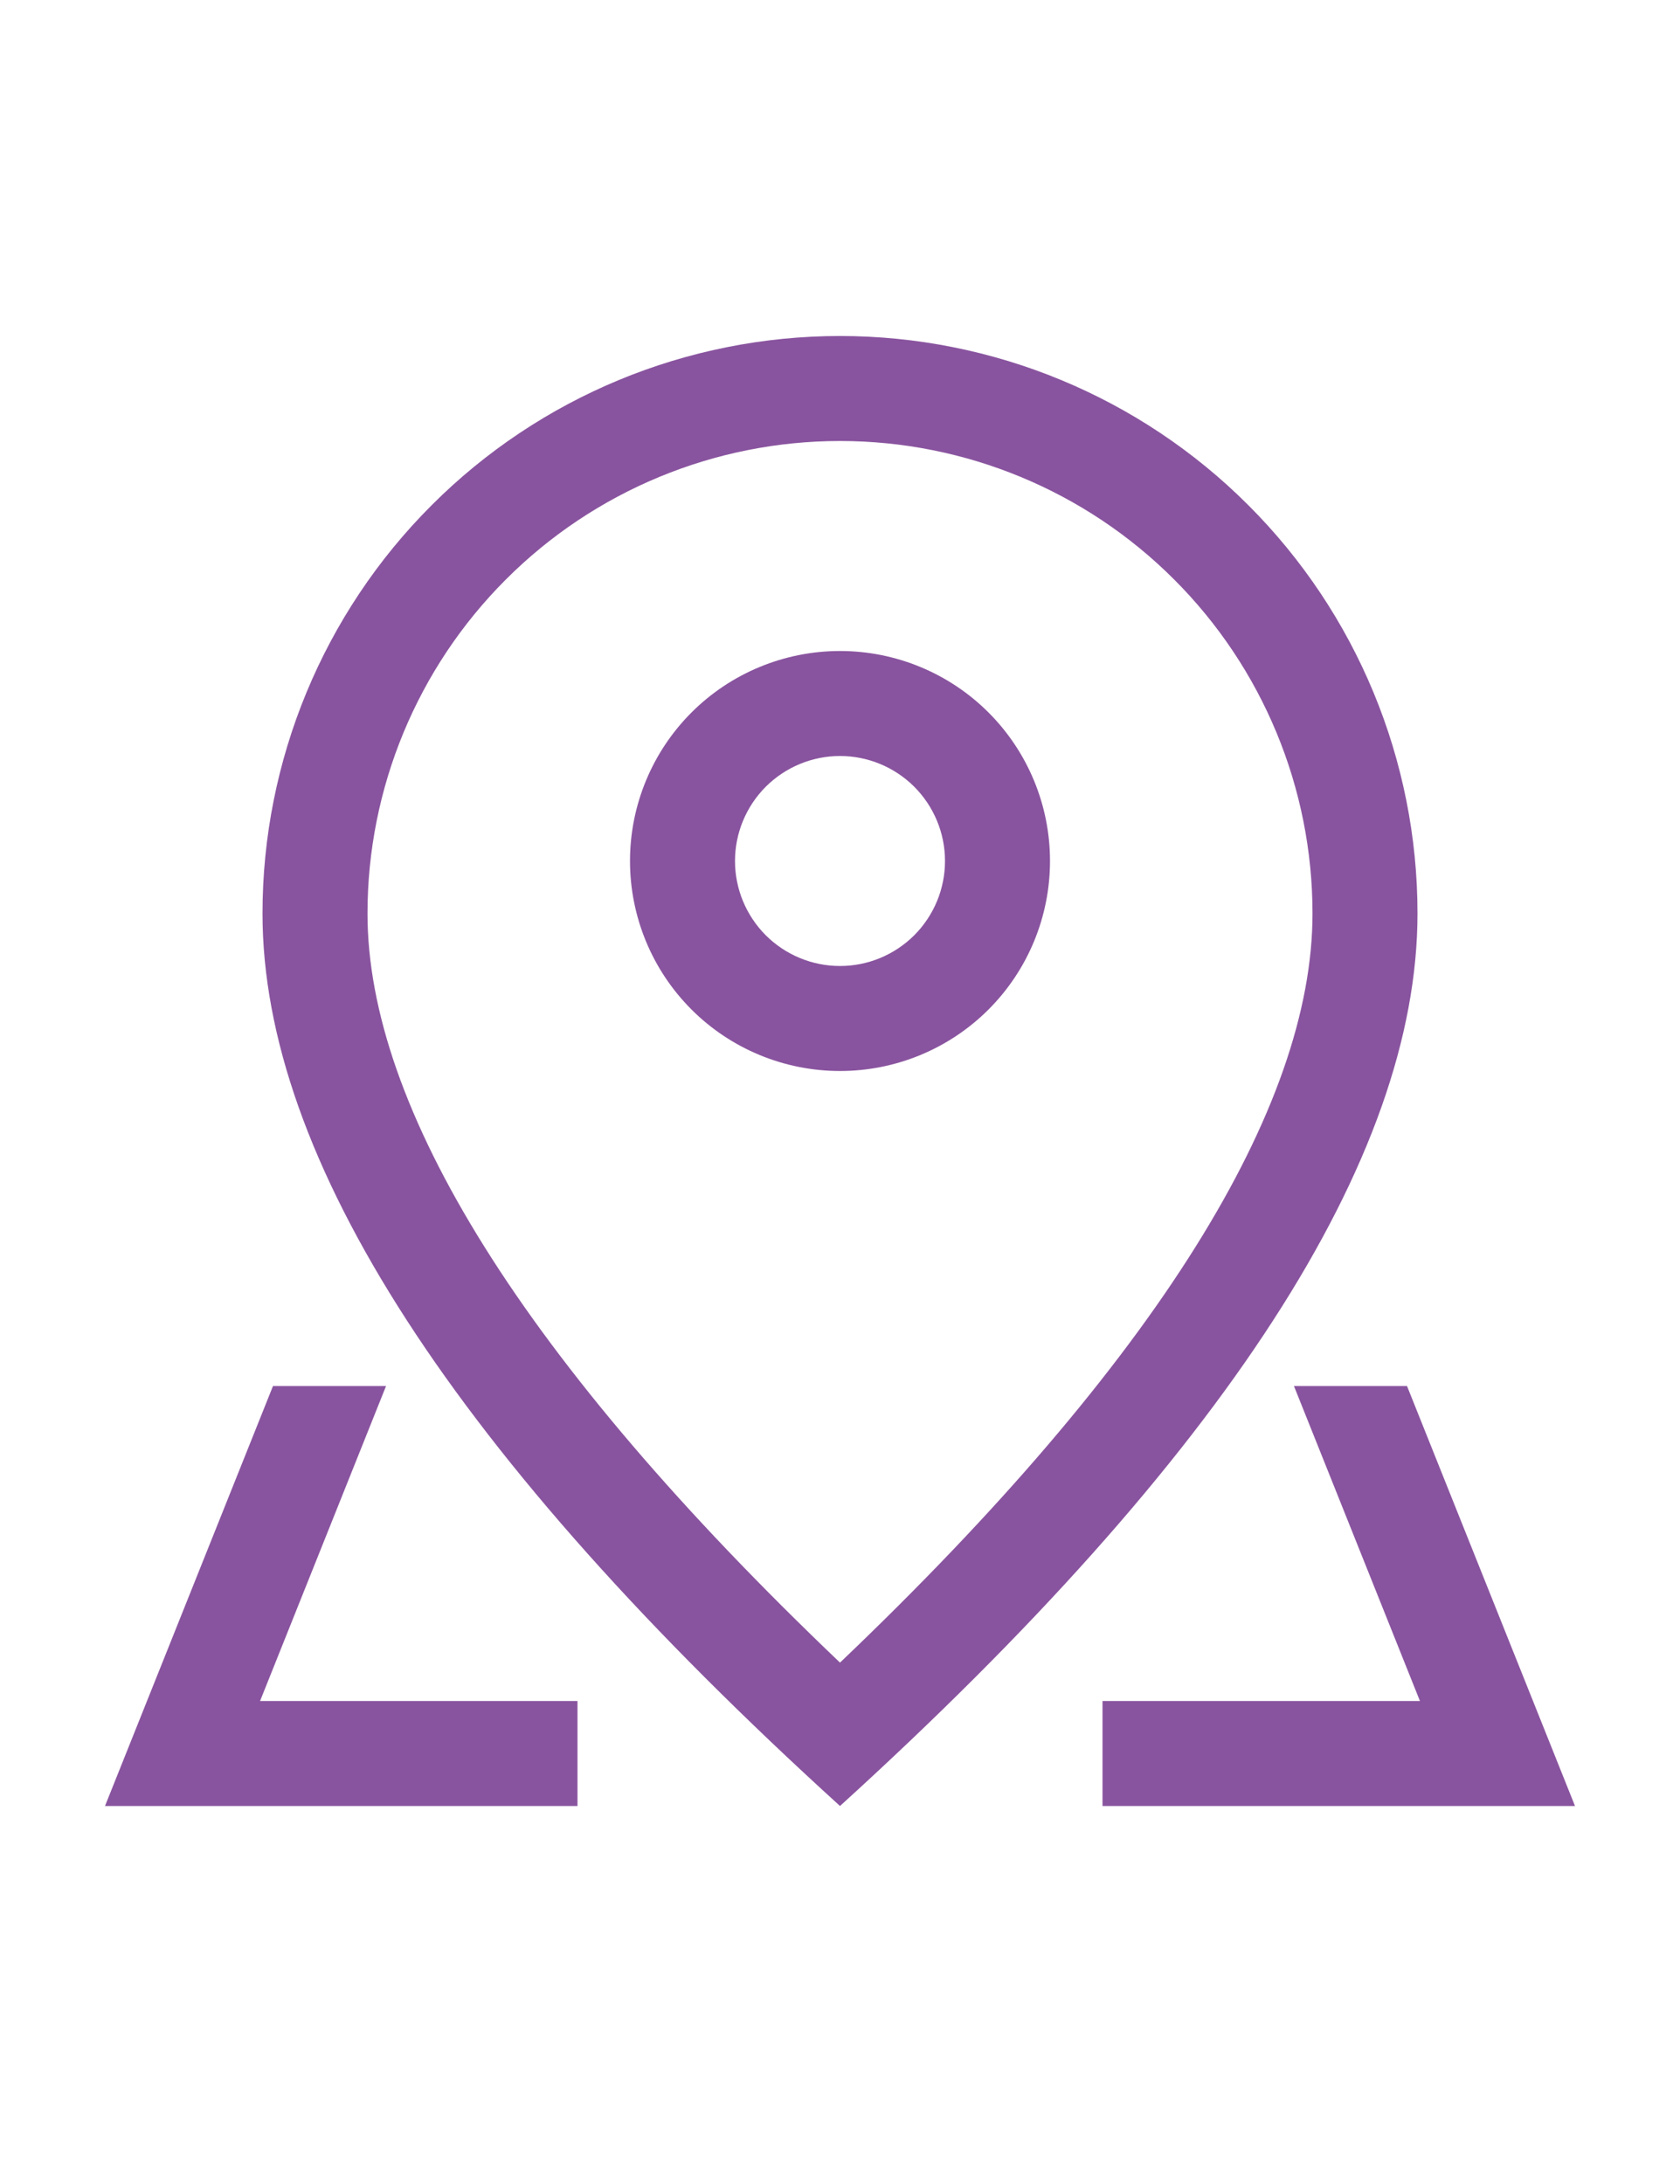 <svg width="20" height="26" viewBox="0 0 20 26" fill="none" xmlns="http://www.w3.org/2000/svg">
<path d="M15.625 10.875C15.625 9.383 15.032 7.952 13.977 6.898C12.923 5.843 11.492 5.25 10 5.25C8.508 5.25 7.077 5.843 6.023 6.898C4.968 7.952 4.375 9.383 4.375 10.875C4.375 13.182 6.221 16.19 10 19.793C13.779 16.19 15.625 13.182 15.625 10.875ZM10 21.5C5.416 17.334 3.125 13.791 3.125 10.875C3.125 9.052 3.849 7.303 5.139 6.014C6.428 4.724 8.177 4 10 4C11.823 4 13.572 4.724 14.861 6.014C16.151 7.303 16.875 9.052 16.875 10.875C16.875 13.791 14.584 17.334 10 21.5Z" fill="#89549F"/>
<path d="M10 11.5C10.332 11.5 10.649 11.368 10.884 11.134C11.118 10.899 11.25 10.582 11.25 10.25C11.25 9.918 11.118 9.601 10.884 9.366C10.649 9.132 10.332 9 10 9C9.668 9 9.351 9.132 9.116 9.366C8.882 9.601 8.75 9.918 8.75 10.25C8.75 10.582 8.882 10.899 9.116 11.134C9.351 11.368 9.668 11.5 10 11.5ZM10 12.75C9.337 12.75 8.701 12.487 8.232 12.018C7.763 11.549 7.5 10.913 7.5 10.25C7.5 9.587 7.763 8.951 8.232 8.482C8.701 8.013 9.337 7.75 10 7.75C10.663 7.75 11.299 8.013 11.768 8.482C12.237 8.951 12.5 9.587 12.5 10.25C12.5 10.913 12.237 11.549 11.768 12.018C11.299 12.487 10.663 12.75 10 12.75ZM16.75 16.5L18.75 21.5H13.125V20.25H6.875V21.5H1.25L3.25 16.5H16.75ZM15.404 16.5H4.596L3.096 20.25H16.904L15.404 16.5Z" fill="#89549F"/>
</svg>
